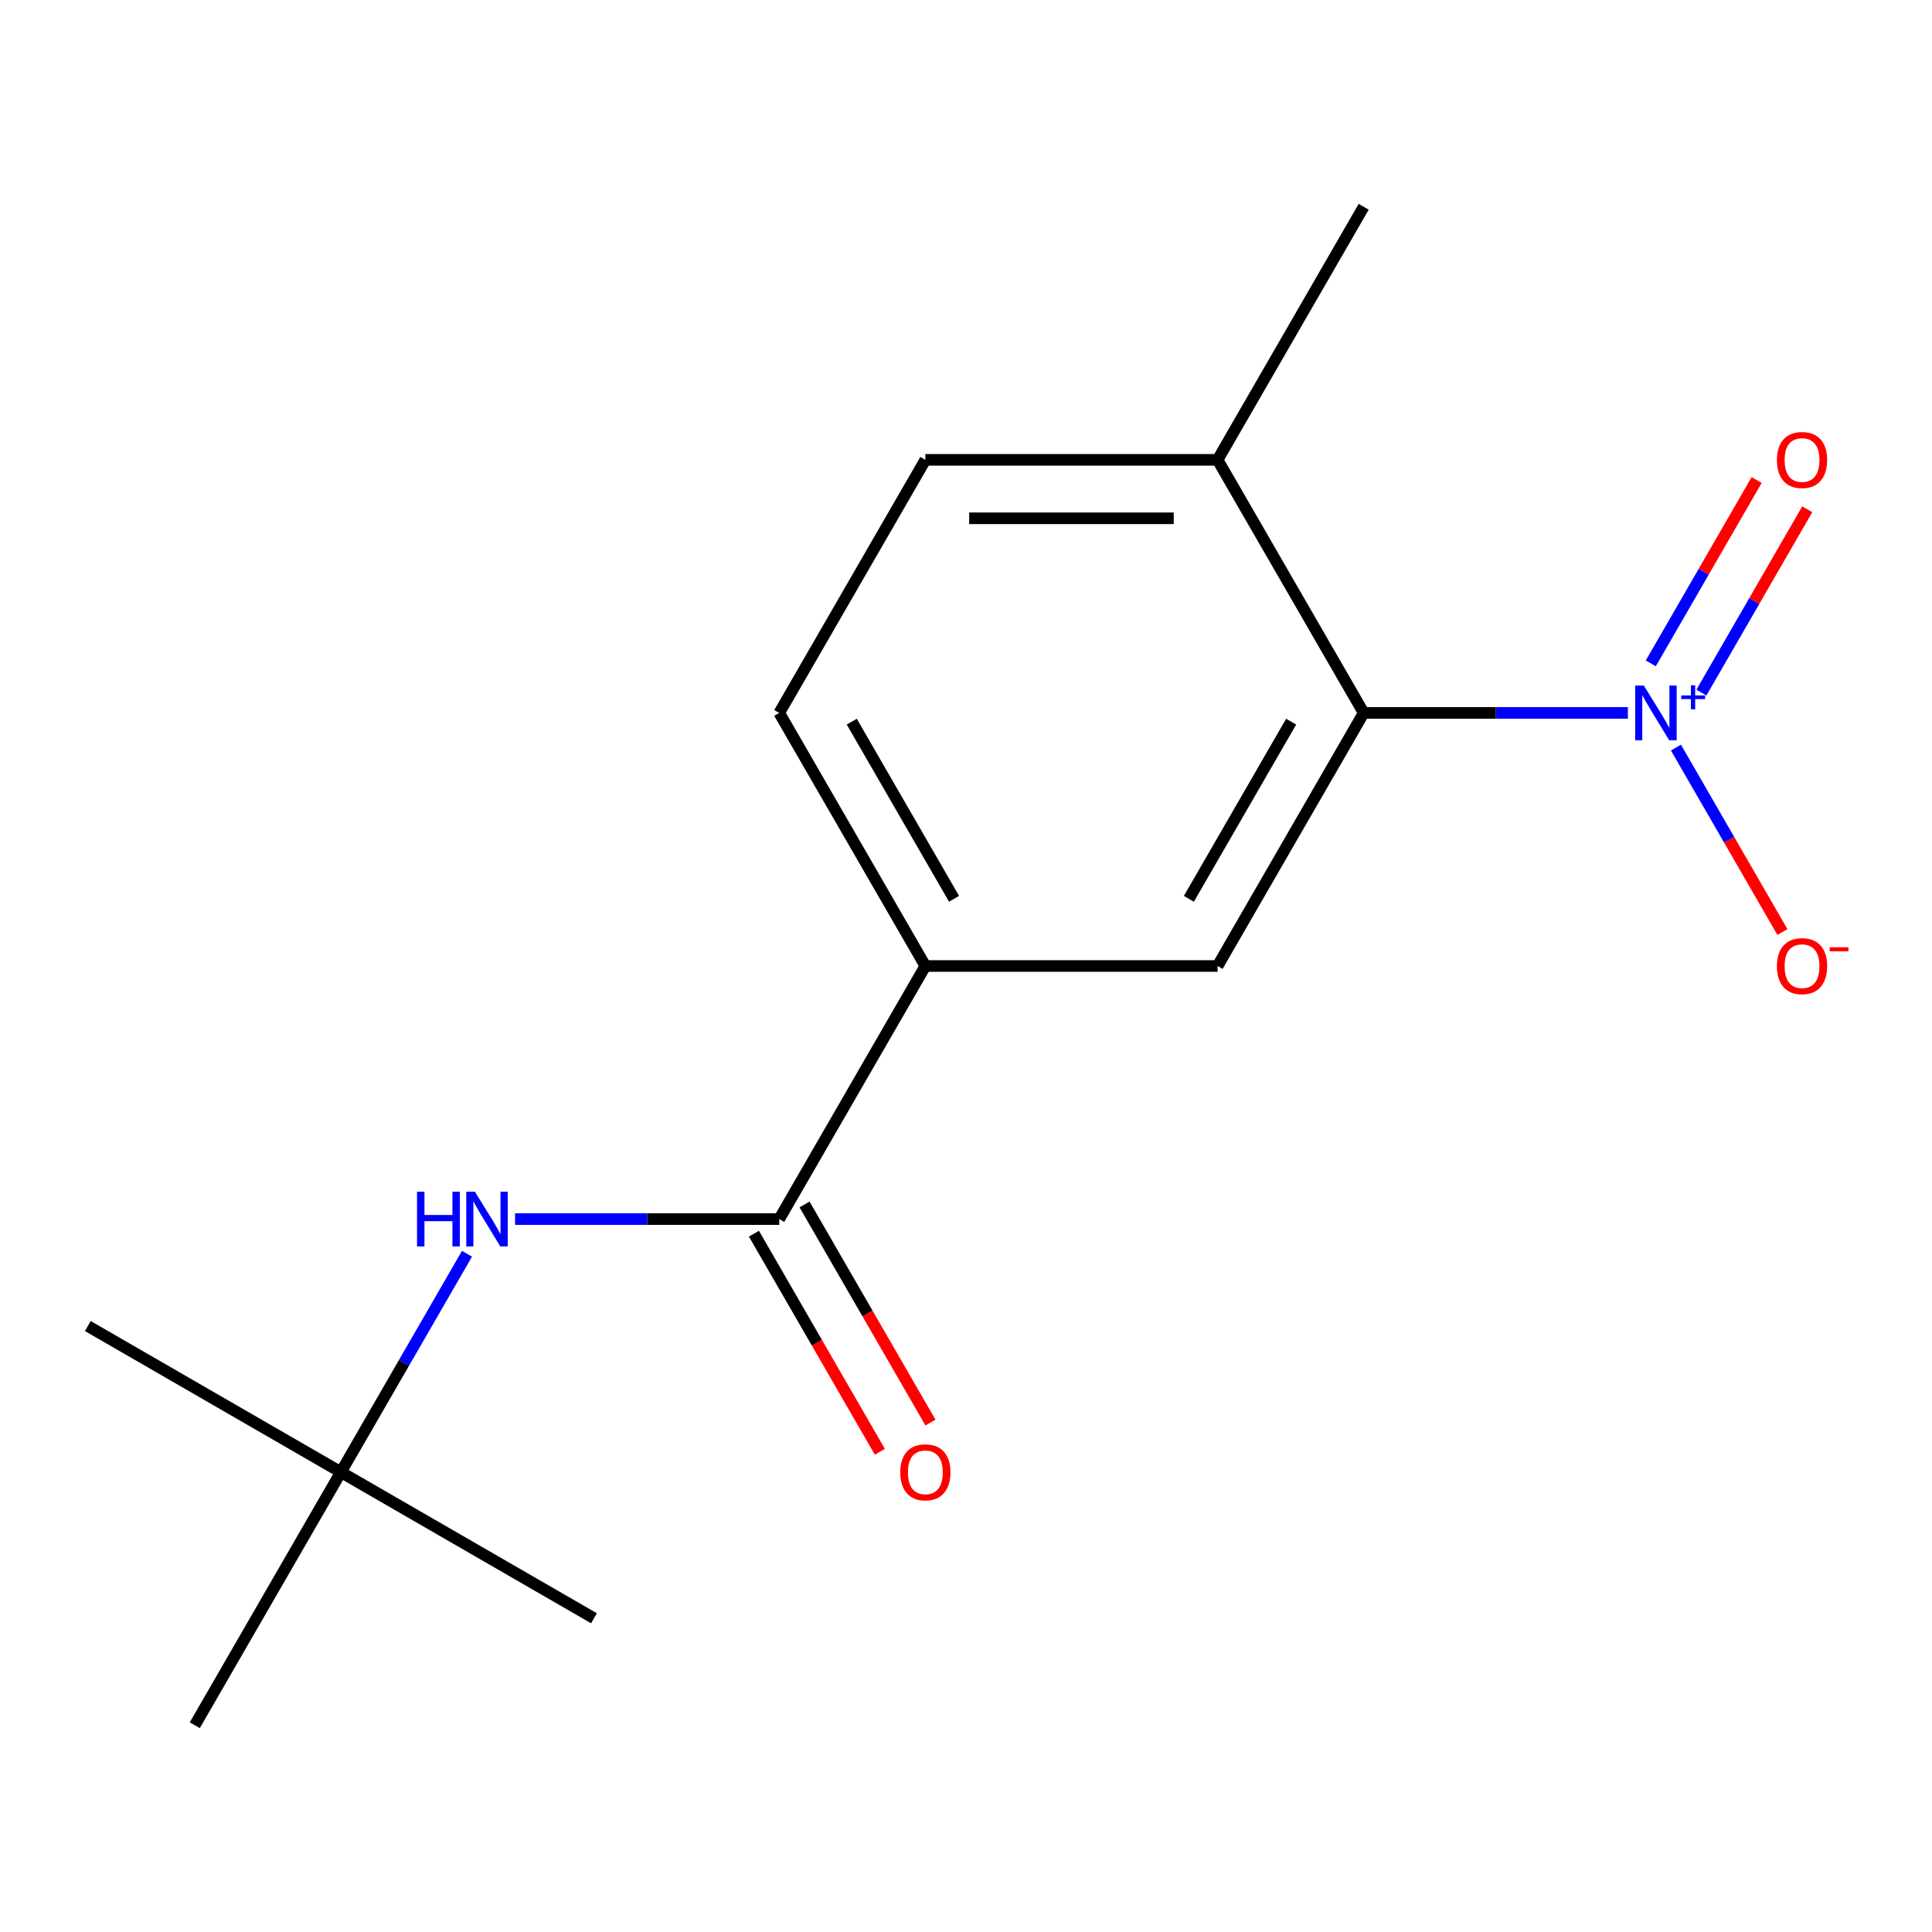 <?xml version='1.0' encoding='iso-8859-1'?>
<svg version='1.1' baseProfile='full'
              xmlns='http://www.w3.org/2000/svg'
                      xmlns:rdkit='http://www.rdkit.org/xml'
                      xmlns:xlink='http://www.w3.org/1999/xlink'
                  xml:space='preserve'
width='1000px' height='1000px' viewBox='0 0 1000 1000'>
<!-- END OF HEADER -->
<rect style='opacity:1.0;fill:#FFFFFF;stroke:none' width='1000' height='1000' x='0' y='0'> </rect>
<path class='bond-0' d='M 842.582,369.008 L 774.214,369.008' style='fill:none;fill-rule:evenodd;stroke:#0000FF;stroke-width:6px;stroke-linecap:butt;stroke-linejoin:miter;stroke-opacity:1' />
<path class='bond-0' d='M 774.214,369.008 L 705.846,369.008' style='fill:none;fill-rule:evenodd;stroke:#000000;stroke-width:6px;stroke-linecap:butt;stroke-linejoin:miter;stroke-opacity:1' />
<path class='bond-5' d='M 867.462,386.949 L 895.021,434.683' style='fill:none;fill-rule:evenodd;stroke:#0000FF;stroke-width:6px;stroke-linecap:butt;stroke-linejoin:miter;stroke-opacity:1' />
<path class='bond-5' d='M 895.021,434.683 L 922.58,482.417' style='fill:none;fill-rule:evenodd;stroke:#FF0000;stroke-width:6px;stroke-linecap:butt;stroke-linejoin:miter;stroke-opacity:1' />
<path class='bond-6' d='M 880.647,358.48 L 908.037,311.039' style='fill:none;fill-rule:evenodd;stroke:#0000FF;stroke-width:6px;stroke-linecap:butt;stroke-linejoin:miter;stroke-opacity:1' />
<path class='bond-6' d='M 908.037,311.039 L 935.427,263.597' style='fill:none;fill-rule:evenodd;stroke:#FF0000;stroke-width:6px;stroke-linecap:butt;stroke-linejoin:miter;stroke-opacity:1' />
<path class='bond-6' d='M 854.448,343.355 L 881.839,295.913' style='fill:none;fill-rule:evenodd;stroke:#0000FF;stroke-width:6px;stroke-linecap:butt;stroke-linejoin:miter;stroke-opacity:1' />
<path class='bond-6' d='M 881.839,295.913 L 909.229,248.472' style='fill:none;fill-rule:evenodd;stroke:#FF0000;stroke-width:6px;stroke-linecap:butt;stroke-linejoin:miter;stroke-opacity:1' />
<path class='bond-2' d='M 705.846,369.008 L 630.218,500' style='fill:none;fill-rule:evenodd;stroke:#000000;stroke-width:6px;stroke-linecap:butt;stroke-linejoin:miter;stroke-opacity:1' />
<path class='bond-2' d='M 668.303,373.531 L 615.363,465.225' style='fill:none;fill-rule:evenodd;stroke:#000000;stroke-width:6px;stroke-linecap:butt;stroke-linejoin:miter;stroke-opacity:1' />
<path class='bond-7' d='M 705.846,369.008 L 630.218,238.015' style='fill:none;fill-rule:evenodd;stroke:#000000;stroke-width:6px;stroke-linecap:butt;stroke-linejoin:miter;stroke-opacity:1' />
<path class='bond-1' d='M 403.332,630.992 L 478.961,500' style='fill:none;fill-rule:evenodd;stroke:#000000;stroke-width:6px;stroke-linecap:butt;stroke-linejoin:miter;stroke-opacity:1' />
<path class='bond-4' d='M 403.332,630.992 L 334.965,630.992' style='fill:none;fill-rule:evenodd;stroke:#000000;stroke-width:6px;stroke-linecap:butt;stroke-linejoin:miter;stroke-opacity:1' />
<path class='bond-4' d='M 334.965,630.992 L 266.597,630.992' style='fill:none;fill-rule:evenodd;stroke:#0000FF;stroke-width:6px;stroke-linecap:butt;stroke-linejoin:miter;stroke-opacity:1' />
<path class='bond-8' d='M 390.233,638.555 L 422.822,695.001' style='fill:none;fill-rule:evenodd;stroke:#000000;stroke-width:6px;stroke-linecap:butt;stroke-linejoin:miter;stroke-opacity:1' />
<path class='bond-8' d='M 422.822,695.001 L 455.411,751.446' style='fill:none;fill-rule:evenodd;stroke:#FF0000;stroke-width:6px;stroke-linecap:butt;stroke-linejoin:miter;stroke-opacity:1' />
<path class='bond-8' d='M 416.432,623.429 L 449.02,679.875' style='fill:none;fill-rule:evenodd;stroke:#000000;stroke-width:6px;stroke-linecap:butt;stroke-linejoin:miter;stroke-opacity:1' />
<path class='bond-8' d='M 449.02,679.875 L 481.609,736.32' style='fill:none;fill-rule:evenodd;stroke:#FF0000;stroke-width:6px;stroke-linecap:butt;stroke-linejoin:miter;stroke-opacity:1' />
<path class='bond-3' d='M 630.218,500 L 478.961,500' style='fill:none;fill-rule:evenodd;stroke:#000000;stroke-width:6px;stroke-linecap:butt;stroke-linejoin:miter;stroke-opacity:1' />
<path class='bond-16' d='M 478.961,500 L 403.332,369.008' style='fill:none;fill-rule:evenodd;stroke:#000000;stroke-width:6px;stroke-linecap:butt;stroke-linejoin:miter;stroke-opacity:1' />
<path class='bond-16' d='M 493.815,465.225 L 440.875,373.531' style='fill:none;fill-rule:evenodd;stroke:#000000;stroke-width:6px;stroke-linecap:butt;stroke-linejoin:miter;stroke-opacity:1' />
<path class='bond-9' d='M 241.717,648.934 L 209.082,705.459' style='fill:none;fill-rule:evenodd;stroke:#0000FF;stroke-width:6px;stroke-linecap:butt;stroke-linejoin:miter;stroke-opacity:1' />
<path class='bond-9' d='M 209.082,705.459 L 176.447,761.985' style='fill:none;fill-rule:evenodd;stroke:#000000;stroke-width:6px;stroke-linecap:butt;stroke-linejoin:miter;stroke-opacity:1' />
<path class='bond-11' d='M 630.218,238.015 L 478.961,238.015' style='fill:none;fill-rule:evenodd;stroke:#000000;stroke-width:6px;stroke-linecap:butt;stroke-linejoin:miter;stroke-opacity:1' />
<path class='bond-11' d='M 607.529,268.267 L 501.649,268.267' style='fill:none;fill-rule:evenodd;stroke:#000000;stroke-width:6px;stroke-linecap:butt;stroke-linejoin:miter;stroke-opacity:1' />
<path class='bond-12' d='M 630.218,238.015 L 705.846,107.023' style='fill:none;fill-rule:evenodd;stroke:#000000;stroke-width:6px;stroke-linecap:butt;stroke-linejoin:miter;stroke-opacity:1' />
<path class='bond-13' d='M 176.447,761.985 L 45.455,686.356' style='fill:none;fill-rule:evenodd;stroke:#000000;stroke-width:6px;stroke-linecap:butt;stroke-linejoin:miter;stroke-opacity:1' />
<path class='bond-14' d='M 176.447,761.985 L 307.439,837.613' style='fill:none;fill-rule:evenodd;stroke:#000000;stroke-width:6px;stroke-linecap:butt;stroke-linejoin:miter;stroke-opacity:1' />
<path class='bond-15' d='M 176.447,761.985 L 100.818,892.977' style='fill:none;fill-rule:evenodd;stroke:#000000;stroke-width:6px;stroke-linecap:butt;stroke-linejoin:miter;stroke-opacity:1' />
<path class='bond-10' d='M 403.332,369.008 L 478.961,238.015' style='fill:none;fill-rule:evenodd;stroke:#000000;stroke-width:6px;stroke-linecap:butt;stroke-linejoin:miter;stroke-opacity:1' />
<path  class='atom-0' d='M 850.843 354.848
L 860.123 369.848
Q 861.043 371.328, 862.523 374.008
Q 864.003 376.688, 864.083 376.848
L 864.083 354.848
L 867.843 354.848
L 867.843 383.168
L 863.963 383.168
L 854.003 366.768
Q 852.843 364.848, 851.603 362.648
Q 850.403 360.448, 850.043 359.768
L 850.043 383.168
L 846.363 383.168
L 846.363 354.848
L 850.843 354.848
' fill='#0000FF'/>
<path  class='atom-0' d='M 870.219 359.952
L 875.209 359.952
L 875.209 354.699
L 877.426 354.699
L 877.426 359.952
L 882.548 359.952
L 882.548 361.853
L 877.426 361.853
L 877.426 367.133
L 875.209 367.133
L 875.209 361.853
L 870.219 361.853
L 870.219 359.952
' fill='#0000FF'/>
<path  class='atom-5' d='M 215.855 616.832
L 219.695 616.832
L 219.695 628.872
L 234.175 628.872
L 234.175 616.832
L 238.015 616.832
L 238.015 645.152
L 234.175 645.152
L 234.175 632.072
L 219.695 632.072
L 219.695 645.152
L 215.855 645.152
L 215.855 616.832
' fill='#0000FF'/>
<path  class='atom-5' d='M 245.815 616.832
L 255.095 631.832
Q 256.015 633.312, 257.495 635.992
Q 258.975 638.672, 259.055 638.832
L 259.055 616.832
L 262.815 616.832
L 262.815 645.152
L 258.935 645.152
L 248.975 628.752
Q 247.815 626.832, 246.575 624.632
Q 245.375 622.432, 245.015 621.752
L 245.015 645.152
L 241.335 645.152
L 241.335 616.832
L 245.815 616.832
' fill='#0000FF'/>
<path  class='atom-6' d='M 919.732 500.08
Q 919.732 493.28, 923.092 489.48
Q 926.452 485.68, 932.732 485.68
Q 939.012 485.68, 942.372 489.48
Q 945.732 493.28, 945.732 500.08
Q 945.732 506.96, 942.332 510.88
Q 938.932 514.76, 932.732 514.76
Q 926.492 514.76, 923.092 510.88
Q 919.732 507, 919.732 500.08
M 932.732 511.56
Q 937.052 511.56, 939.372 508.68
Q 941.732 505.76, 941.732 500.08
Q 941.732 494.52, 939.372 491.72
Q 937.052 488.88, 932.732 488.88
Q 928.412 488.88, 926.052 491.68
Q 923.732 494.48, 923.732 500.08
Q 923.732 505.8, 926.052 508.68
Q 928.412 511.56, 932.732 511.56
' fill='#FF0000'/>
<path  class='atom-6' d='M 947.052 490.302
L 956.74 490.302
L 956.74 492.414
L 947.052 492.414
L 947.052 490.302
' fill='#FF0000'/>
<path  class='atom-7' d='M 919.732 238.095
Q 919.732 231.295, 923.092 227.495
Q 926.452 223.695, 932.732 223.695
Q 939.012 223.695, 942.372 227.495
Q 945.732 231.295, 945.732 238.095
Q 945.732 244.975, 942.332 248.895
Q 938.932 252.775, 932.732 252.775
Q 926.492 252.775, 923.092 248.895
Q 919.732 245.015, 919.732 238.095
M 932.732 249.575
Q 937.052 249.575, 939.372 246.695
Q 941.732 243.775, 941.732 238.095
Q 941.732 232.535, 939.372 229.735
Q 937.052 226.895, 932.732 226.895
Q 928.412 226.895, 926.052 229.695
Q 923.732 232.495, 923.732 238.095
Q 923.732 243.815, 926.052 246.695
Q 928.412 249.575, 932.732 249.575
' fill='#FF0000'/>
<path  class='atom-9' d='M 465.961 762.065
Q 465.961 755.265, 469.321 751.465
Q 472.681 747.665, 478.961 747.665
Q 485.241 747.665, 488.601 751.465
Q 491.961 755.265, 491.961 762.065
Q 491.961 768.945, 488.561 772.865
Q 485.161 776.745, 478.961 776.745
Q 472.721 776.745, 469.321 772.865
Q 465.961 768.985, 465.961 762.065
M 478.961 773.545
Q 483.281 773.545, 485.601 770.665
Q 487.961 767.745, 487.961 762.065
Q 487.961 756.505, 485.601 753.705
Q 483.281 750.865, 478.961 750.865
Q 474.641 750.865, 472.281 753.665
Q 469.961 756.465, 469.961 762.065
Q 469.961 767.785, 472.281 770.665
Q 474.641 773.545, 478.961 773.545
' fill='#FF0000'/>
</svg>
